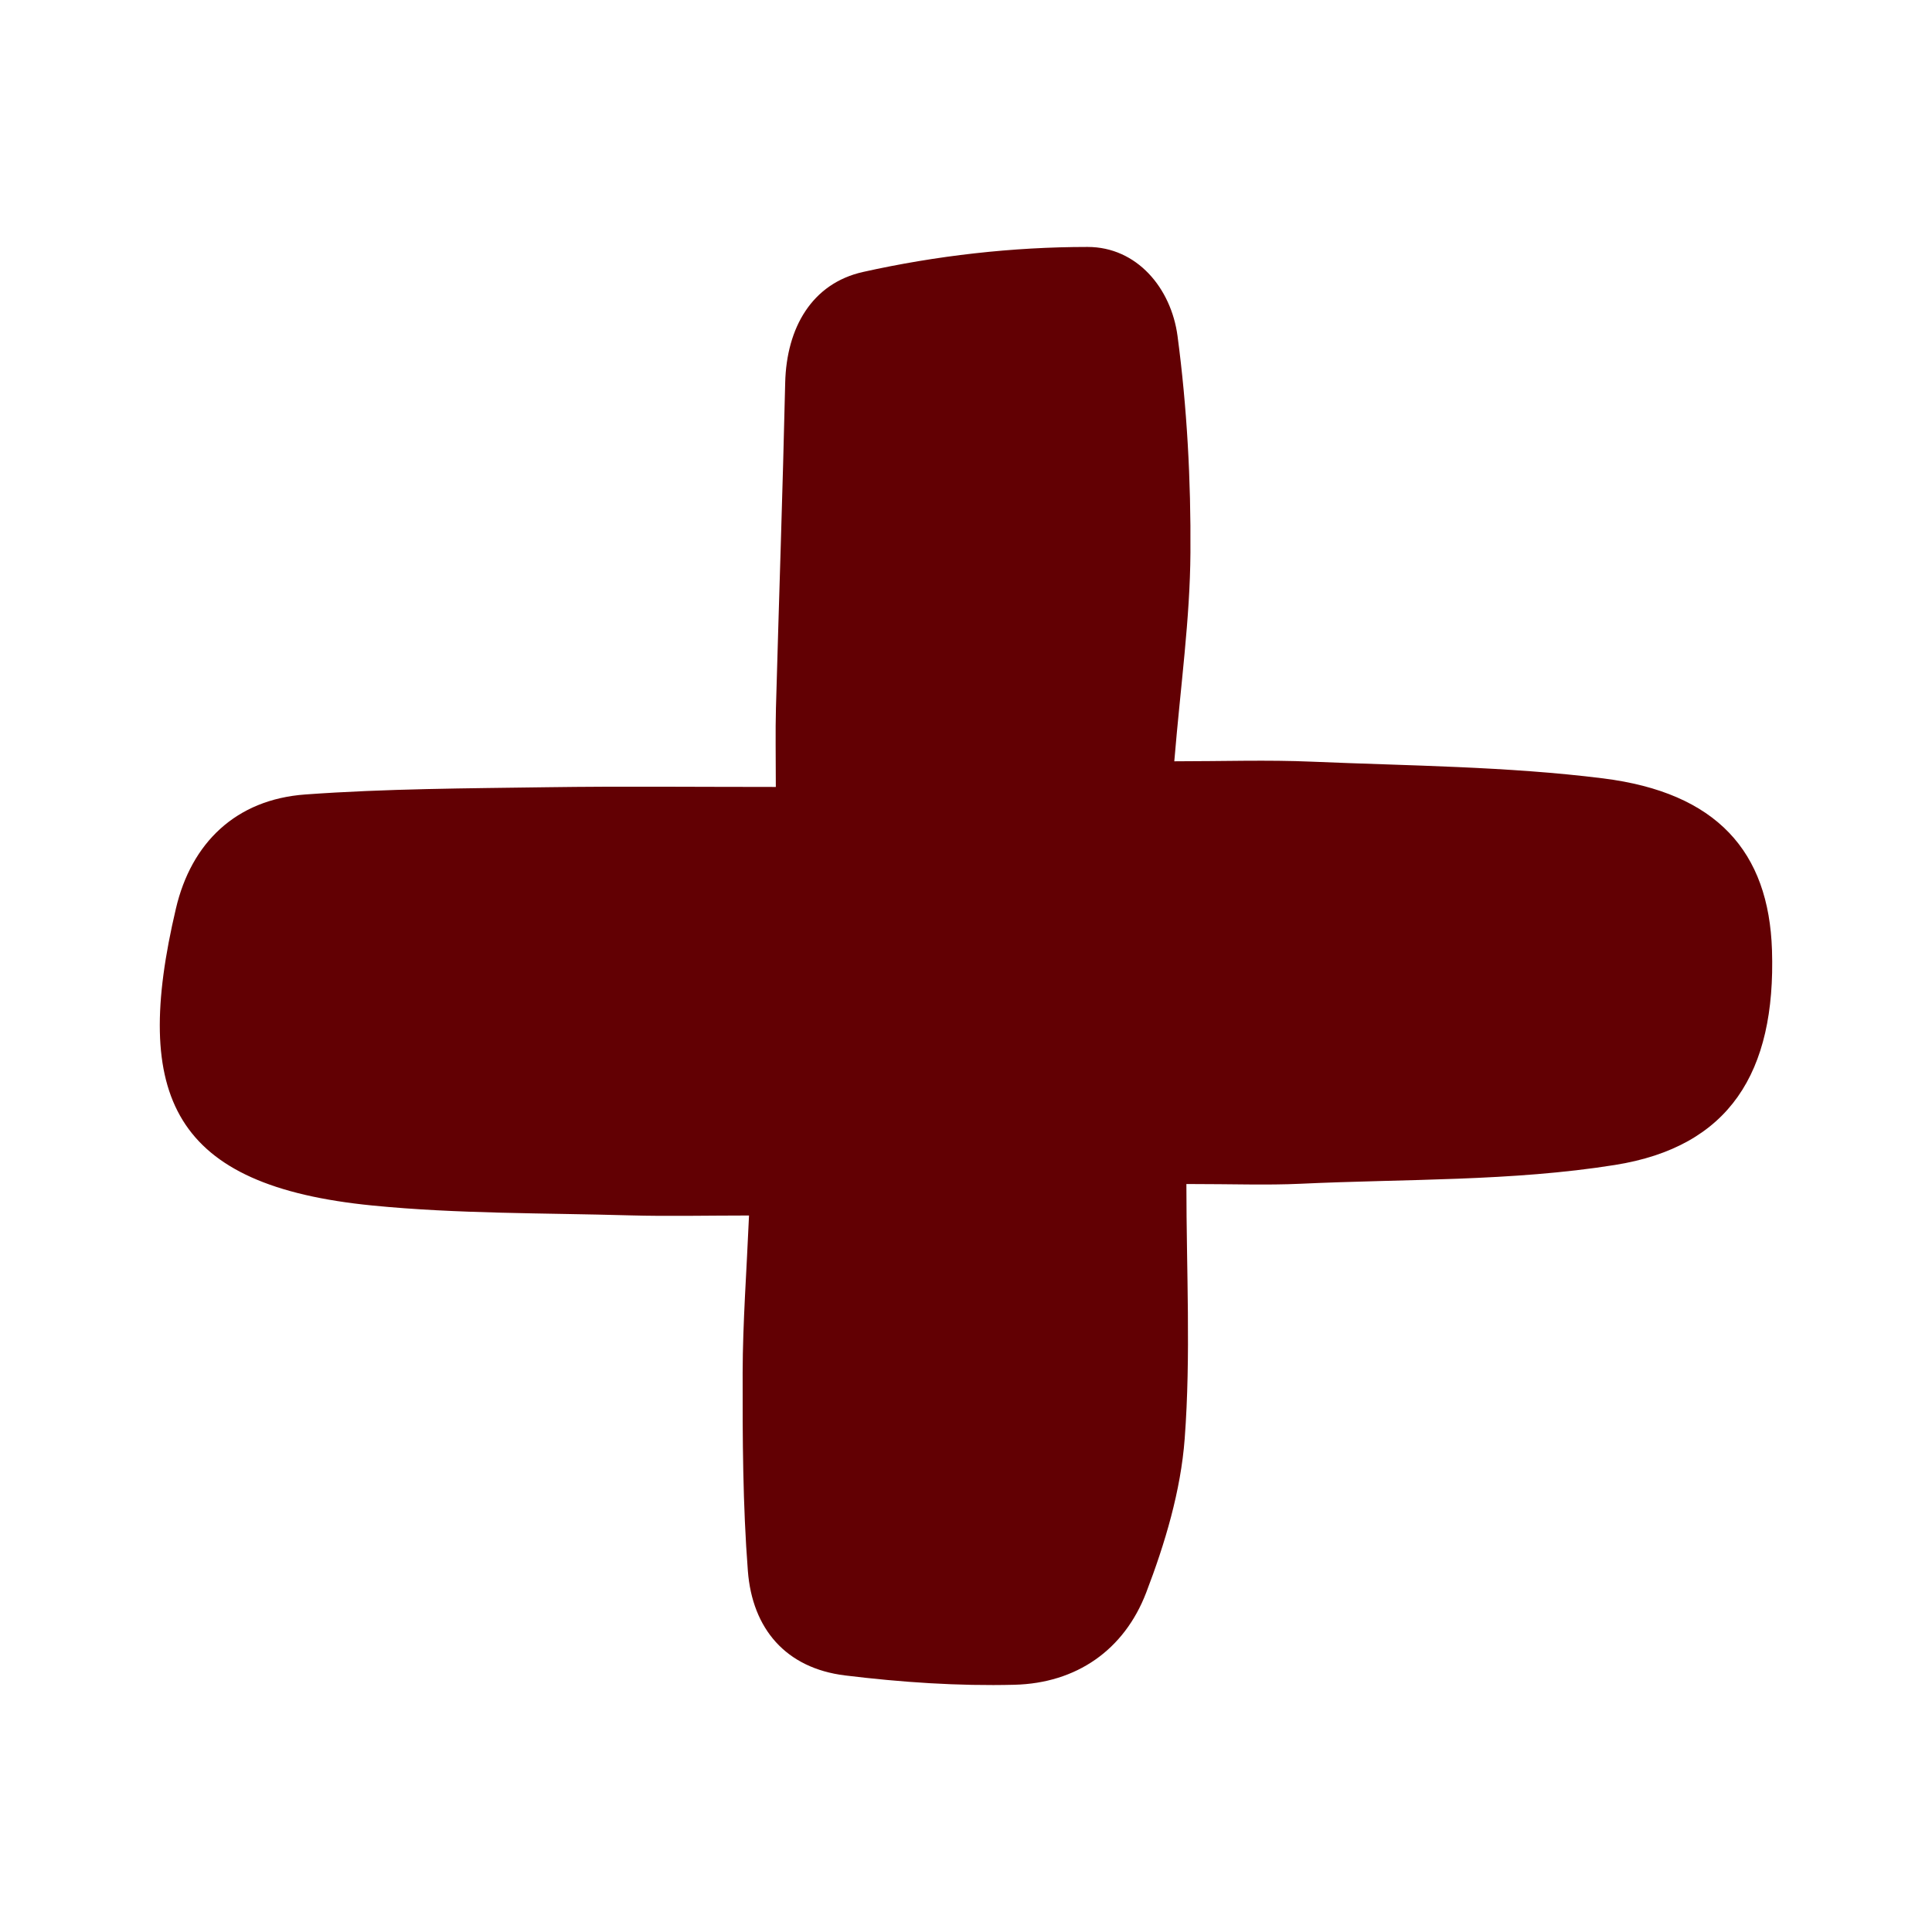<?xml version="1.0" encoding="UTF-8"?> <svg xmlns="http://www.w3.org/2000/svg" width="133" height="133" viewBox="0 0 133 133" fill="none"><path d="M53.408 54.174C53.408 52.015 53.373 50.374 53.417 48.732C53.623 41.274 53.883 33.807 54.053 26.349C54.143 22.558 55.899 19.507 59.411 18.722C64.454 17.598 69.704 17 74.873 17C78.259 17 80.624 19.828 81.063 23.138C81.717 28.062 81.986 33.076 81.95 38.045C81.923 42.595 81.278 47.135 80.839 52.408C84.189 52.408 87.271 52.301 90.335 52.435C97.018 52.72 103.745 52.756 110.366 53.585C118.177 54.567 121.77 58.617 121.985 65.415C122.253 73.845 119.037 78.948 111.172 80.197C104.068 81.33 96.749 81.152 89.519 81.491C87.208 81.598 84.888 81.508 81.672 81.508C81.672 87.521 81.986 93.311 81.555 99.039C81.287 102.625 80.203 106.247 78.904 109.637C77.39 113.589 74.102 115.873 69.838 115.98C65.959 116.078 62.035 115.81 58.174 115.338C54.098 114.838 51.787 112.126 51.483 108.138C51.133 103.597 51.115 99.03 51.124 94.471C51.133 91.036 51.393 87.602 51.563 83.676C48.643 83.676 46.009 83.739 43.366 83.667C37.454 83.498 31.514 83.569 25.647 82.989C11.905 81.633 9.056 75.513 12.111 62.542C13.168 58.028 16.232 55.039 21.015 54.692C26.569 54.29 32.159 54.272 37.731 54.192C42.748 54.121 47.765 54.174 53.408 54.174Z" fill="#620003"></path></svg> 